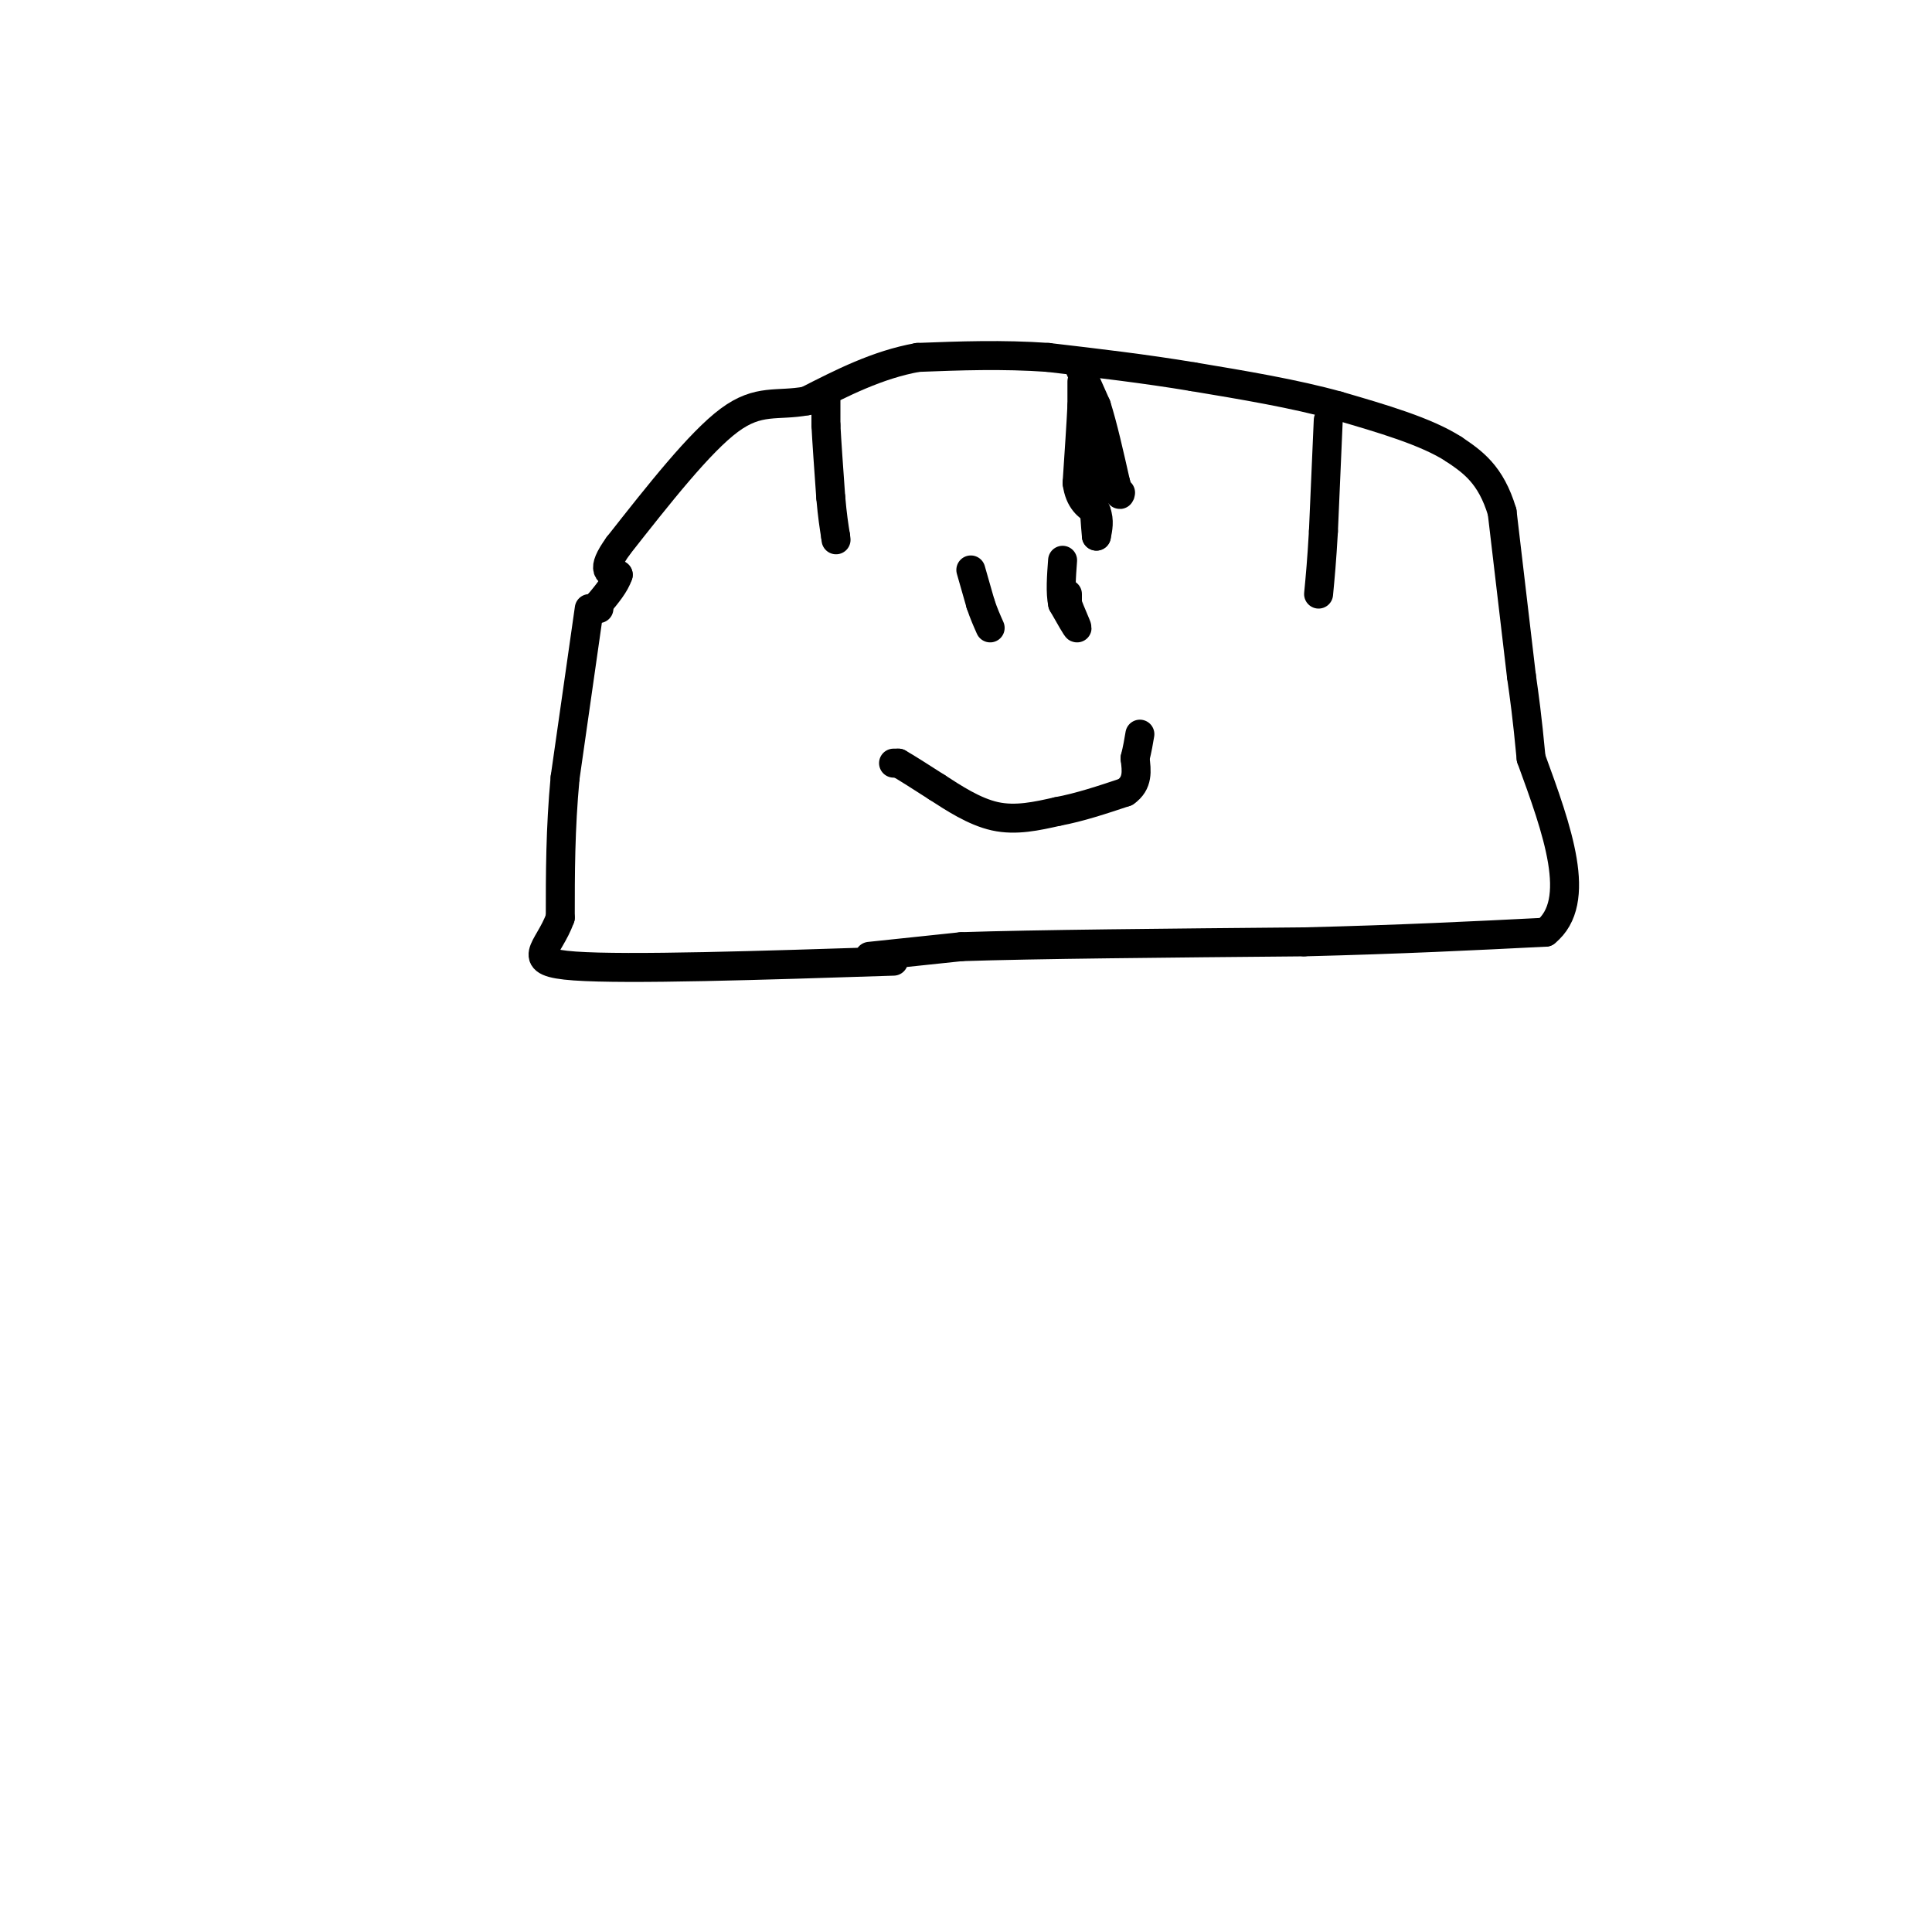 <svg viewBox='0 0 400 400' version='1.1' xmlns='http://www.w3.org/2000/svg' xmlns:xlink='http://www.w3.org/1999/xlink'><g fill='none' stroke='#000000' stroke-width='6' stroke-linecap='round' stroke-linejoin='round'><path d='M122,126c0.000,0.000 -5.000,35.000 -5,35'/><path d='M117,161c-1.000,10.667 -1.000,19.833 -1,29'/><path d='M116,190c-2.422,6.778 -7.978,9.222 3,10c10.978,0.778 38.489,-0.111 66,-1'/><path d='M180,198c0.000,0.000 19.000,-2.000 19,-2'/><path d='M199,196c15.000,-0.500 43.000,-0.750 71,-1'/><path d='M270,195c20.167,-0.500 35.083,-1.250 50,-2'/><path d='M320,193c7.833,-6.333 2.417,-21.167 -3,-36'/><path d='M317,157c-0.833,-8.833 -1.417,-12.917 -2,-17'/><path d='M315,140c-1.000,-8.500 -2.500,-21.250 -4,-34'/><path d='M311,106c-2.333,-7.833 -6.167,-10.417 -10,-13'/><path d='M301,93c-5.667,-3.667 -14.833,-6.333 -24,-9'/><path d='M277,84c-9.000,-2.500 -19.500,-4.250 -30,-6'/><path d='M247,78c-10.000,-1.667 -20.000,-2.833 -30,-4'/><path d='M217,74c-9.500,-0.667 -18.250,-0.333 -27,0'/><path d='M190,74c-8.333,1.500 -15.667,5.250 -23,9'/><path d='M167,83c-6.111,1.133 -9.889,-0.533 -16,4c-6.111,4.533 -14.556,15.267 -23,26'/><path d='M128,113c-3.833,5.333 -1.917,5.667 0,6'/><path d='M128,119c-0.667,2.000 -2.333,4.000 -4,6'/><path d='M124,125c-0.667,1.167 -0.333,1.083 0,1'/><path d='M171,83c0.000,0.000 0.000,5.000 0,5'/><path d='M171,88c0.167,3.333 0.583,9.167 1,15'/><path d='M172,103c0.333,3.833 0.667,5.917 1,8'/><path d='M173,111c0.167,1.333 0.083,0.667 0,0'/><path d='M223,75c0.000,0.000 4.000,9.000 4,9'/><path d='M227,84c1.333,4.167 2.667,10.083 4,16'/><path d='M231,100c0.833,3.000 0.917,2.500 1,2'/><path d='M275,87c0.000,0.000 -1.000,23.000 -1,23'/><path d='M274,110c-0.333,6.000 -0.667,9.500 -1,13'/><path d='M224,79c0.000,0.000 0.000,5.000 0,5'/><path d='M224,84c-0.167,3.500 -0.583,9.750 -1,16'/><path d='M223,100c0.500,3.667 2.250,4.833 4,6'/><path d='M227,106c0.667,1.833 0.333,3.417 0,5'/><path d='M227,111c-0.167,-1.500 -0.583,-7.750 -1,-14'/><path d='M226,97c-0.333,-3.667 -0.667,-5.833 -1,-8'/><path d='M185,158c0.000,0.000 1.000,0.000 1,0'/><path d='M186,158c1.500,0.833 4.750,2.917 8,5'/><path d='M194,163c3.333,2.156 7.667,5.044 12,6c4.333,0.956 8.667,-0.022 13,-1'/><path d='M219,168c4.500,-0.833 9.250,-2.417 14,-4'/><path d='M233,164c2.667,-1.833 2.333,-4.417 2,-7'/><path d='M235,157c0.500,-2.000 0.750,-3.500 1,-5'/><path d='M201,118c0.000,0.000 2.000,7.000 2,7'/><path d='M203,125c0.667,2.000 1.333,3.500 2,5'/><path d='M221,123c0.000,0.000 0.000,2.000 0,2'/><path d='M221,125c0.578,1.644 2.022,4.756 2,5c-0.022,0.244 -1.511,-2.378 -3,-5'/><path d='M220,125c-0.500,-2.333 -0.250,-5.667 0,-9'/></g>
</svg>